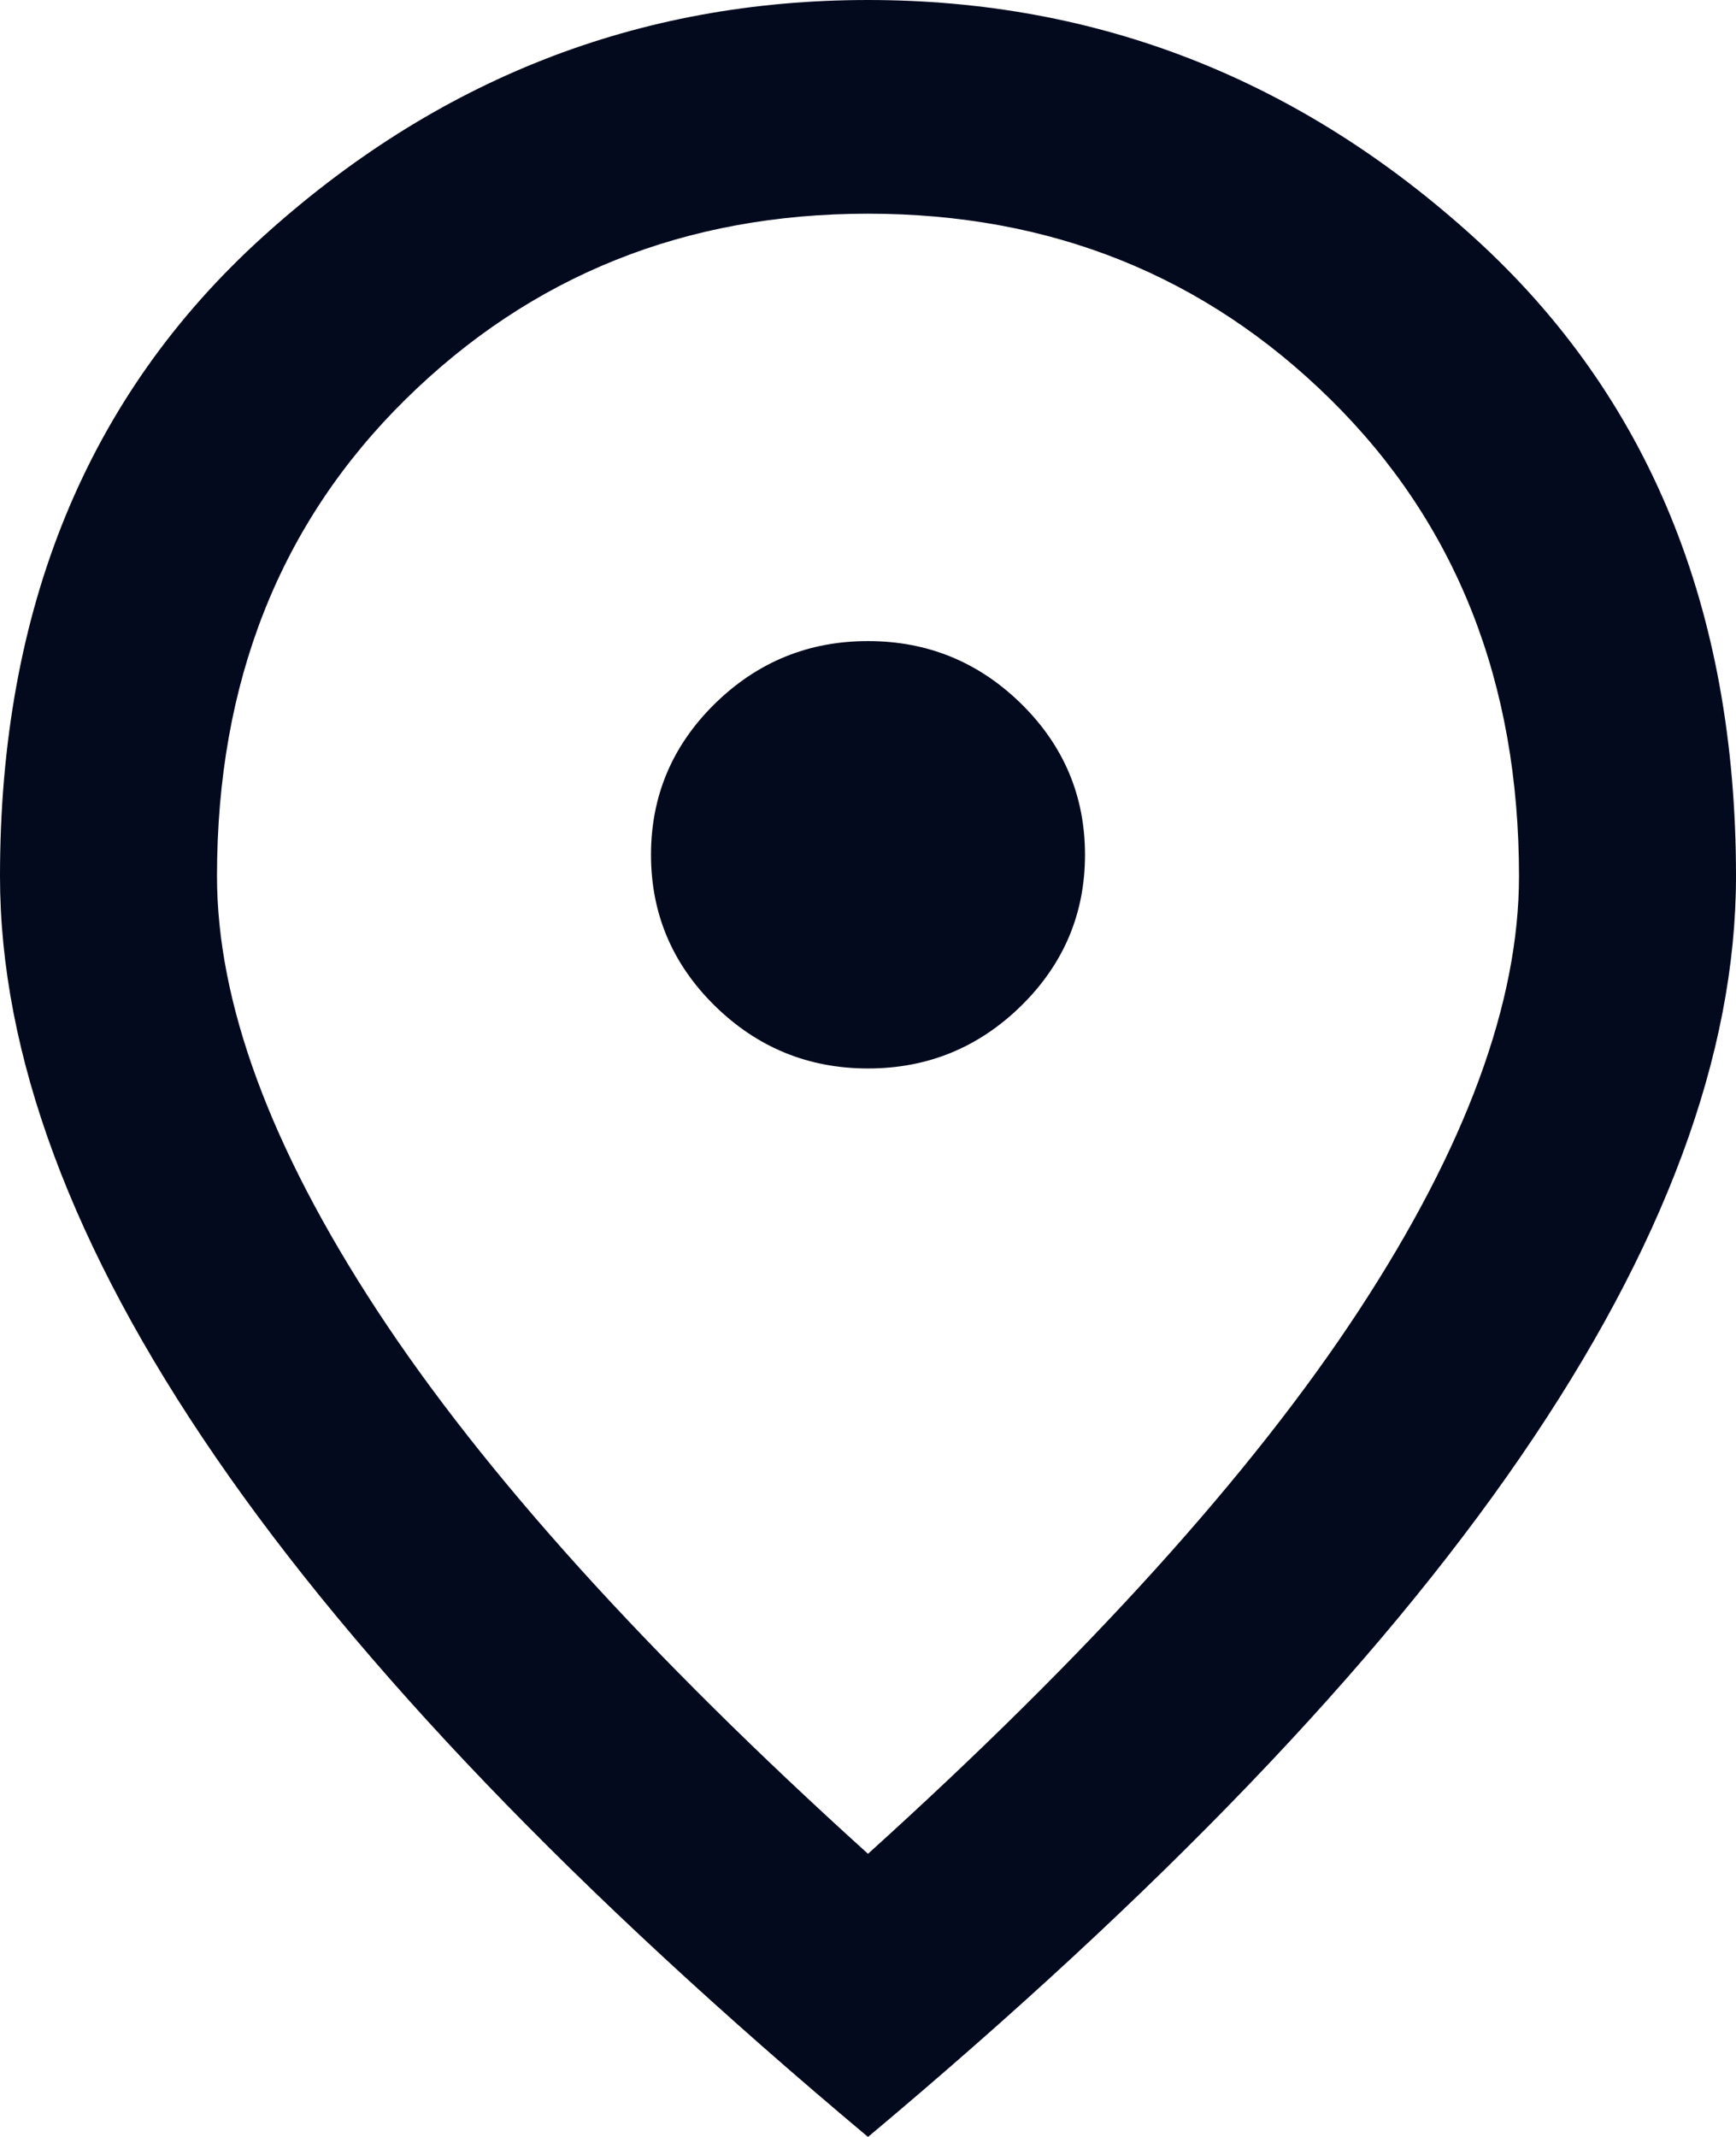 <svg width="13" height="16" viewBox="0 0 13 16" fill="none" xmlns="http://www.w3.org/2000/svg">
<path d="M6.5 8C6.947 8 7.329 7.843 7.648 7.53C7.966 7.217 8.125 6.84 8.125 6.4C8.125 5.96 7.966 5.583 7.648 5.27C7.329 4.957 6.947 4.8 6.5 4.8C6.053 4.8 5.671 4.957 5.352 5.27C5.034 5.583 4.875 5.96 4.875 6.4C4.875 6.84 5.034 7.217 5.352 7.53C5.671 7.843 6.053 8 6.5 8ZM6.5 13.88C8.152 12.387 9.378 11.03 10.177 9.81C10.976 8.59 11.375 7.507 11.375 6.56C11.375 5.107 10.904 3.917 9.963 2.99C9.022 2.063 7.868 1.6 6.5 1.6C5.132 1.6 3.978 2.063 3.037 2.99C2.096 3.917 1.625 5.107 1.625 6.56C1.625 7.507 2.024 8.59 2.823 9.81C3.622 11.03 4.848 12.387 6.5 13.88ZM6.5 16C4.32 14.173 2.691 12.477 1.615 10.91C0.538 9.343 0 7.893 0 6.56C0 4.56 0.653 2.967 1.96 1.78C3.267 0.593 4.78 0 6.5 0C8.22 0 9.733 0.593 11.04 1.78C12.347 2.967 13 4.56 13 6.56C13 7.893 12.462 9.343 11.385 10.91C10.309 12.477 8.68 14.173 6.5 16Z" fill="#040A1E"/>
</svg>
